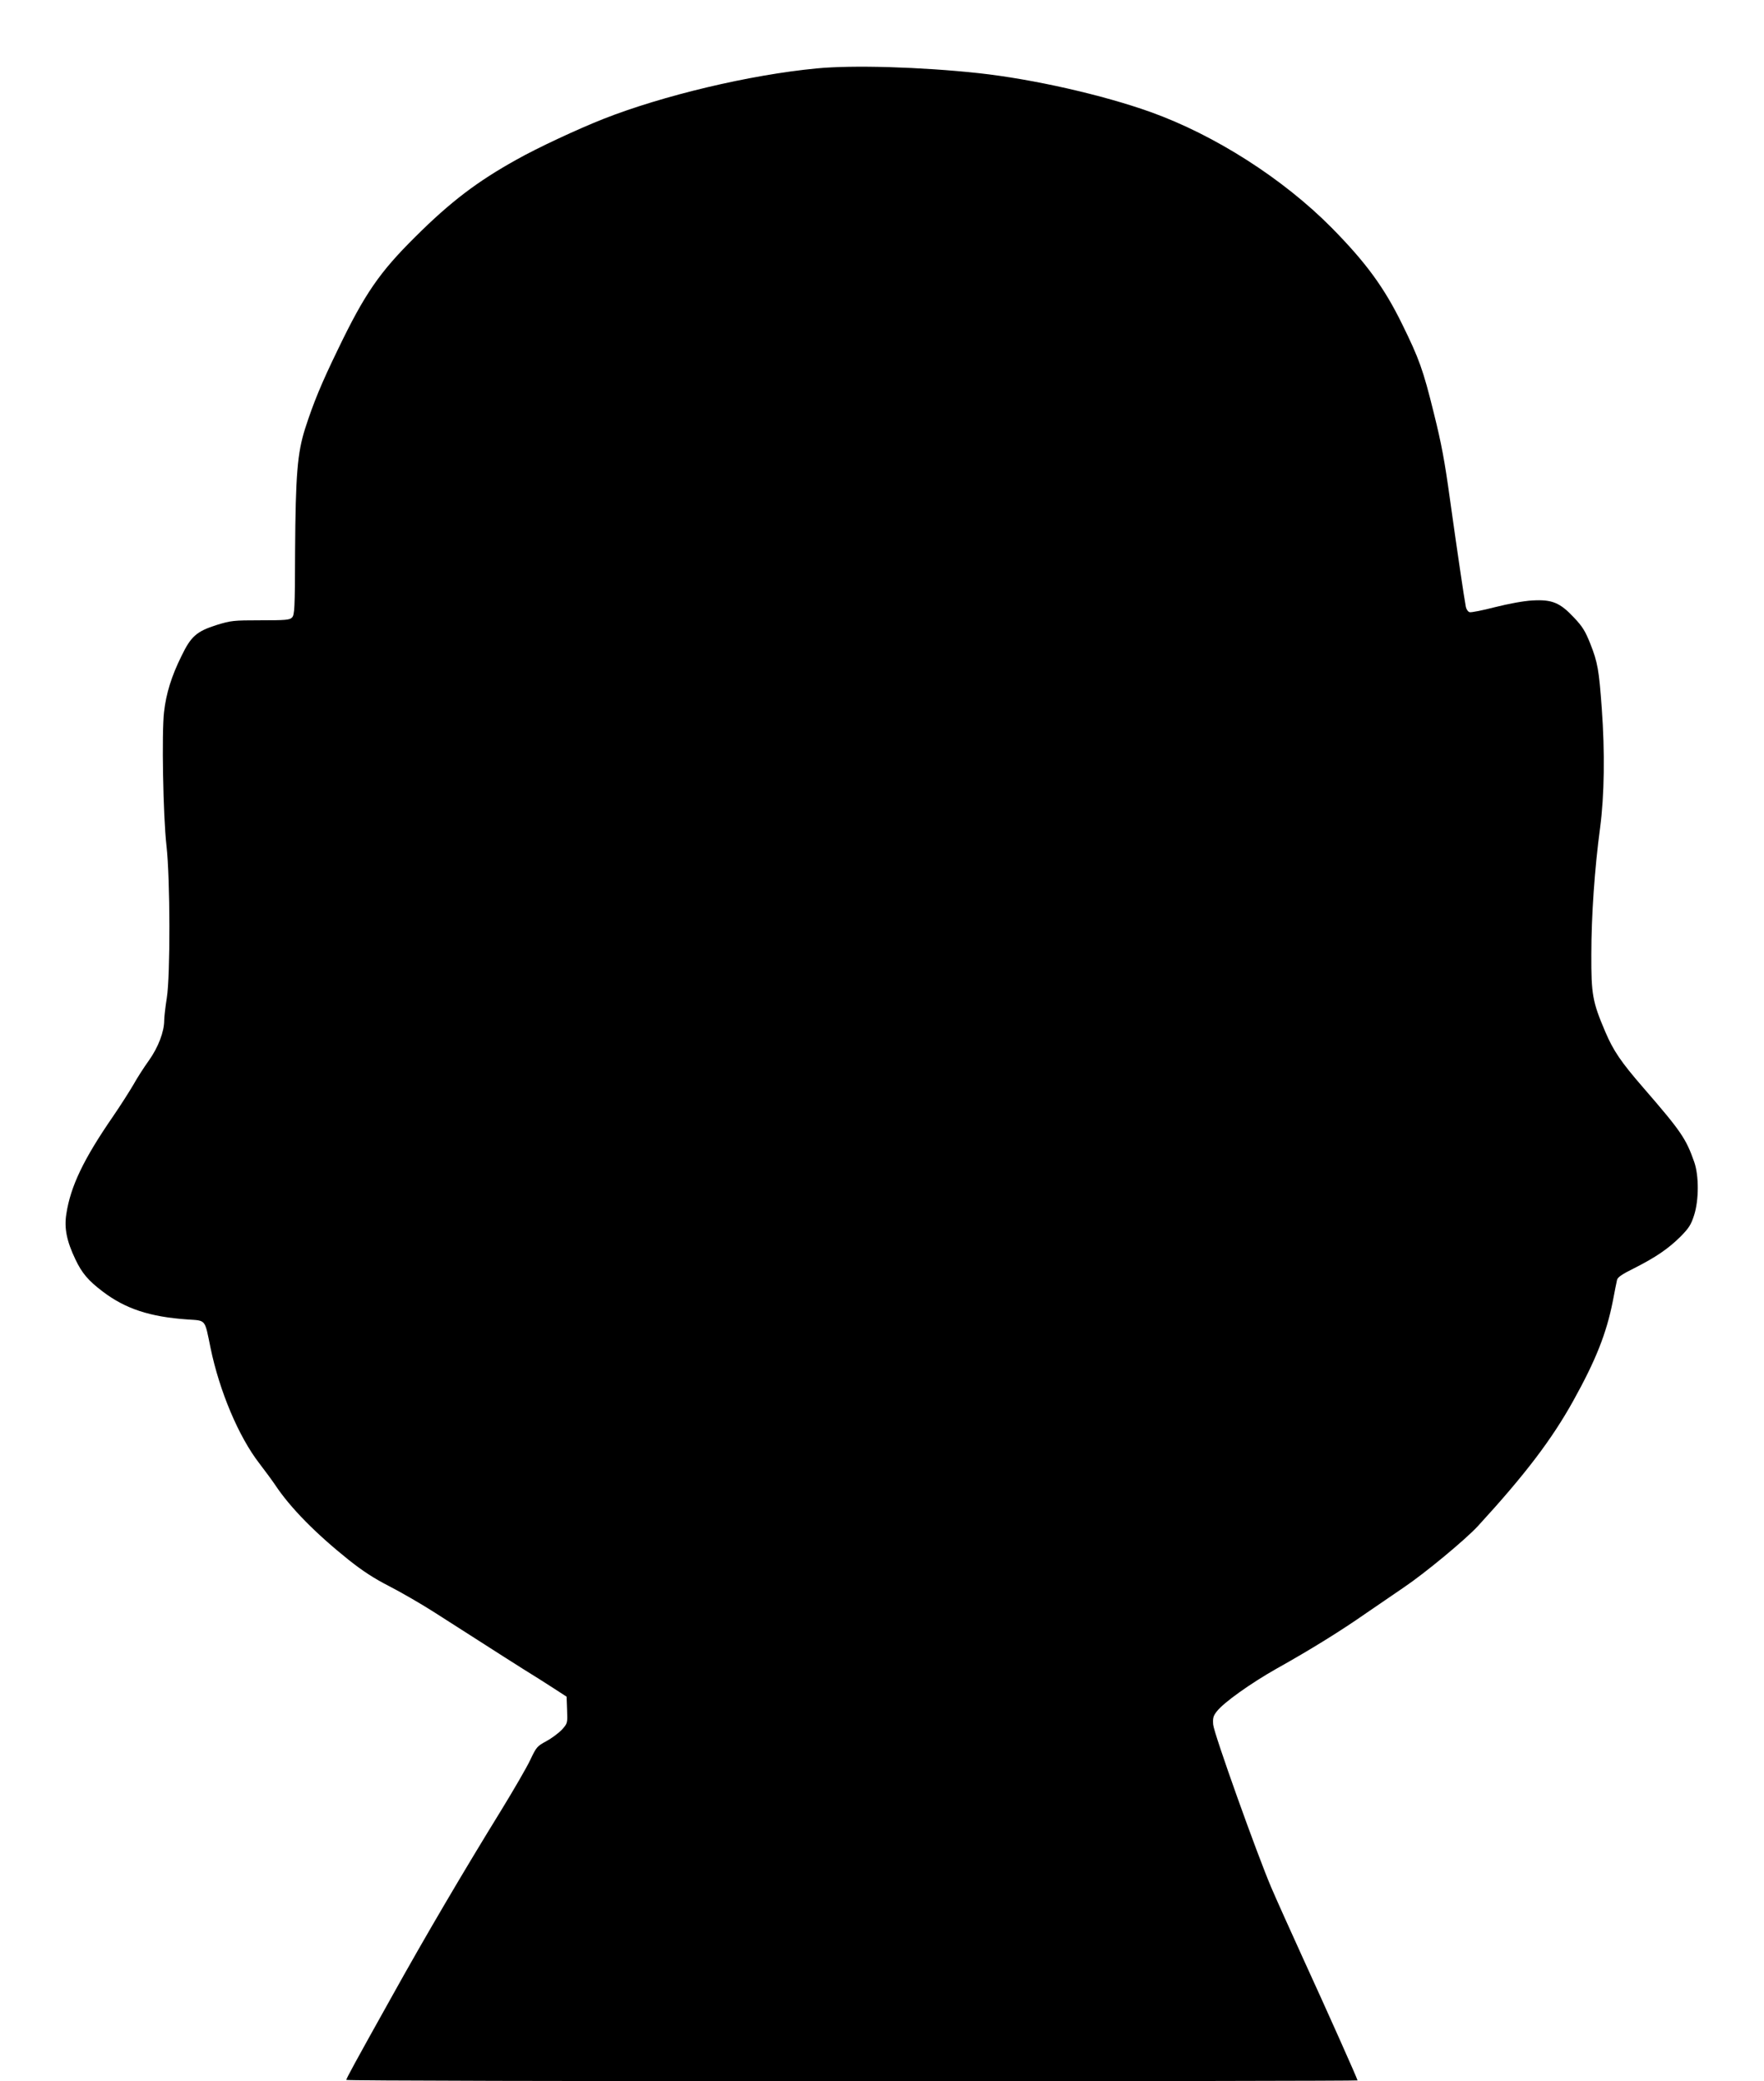 <?xml version="1.0" standalone="no"?>
<!DOCTYPE svg PUBLIC "-//W3C//DTD SVG 20010904//EN"
 "http://www.w3.org/TR/2001/REC-SVG-20010904/DTD/svg10.dtd">
<svg version="1.0" xmlns="http://www.w3.org/2000/svg"
 width="1085pt" height="1280pt" viewBox="0 0 1085 1280"
 preserveAspectRatio="xMidYMid meet">
<g transform="translate(0,1280) scale(0.1,-0.1)"
fill="#000000" stroke="none">
<path d="M5021 12379 c-408 -39 -943 -166 -1311 -311 -159 -63 -404 -177 -535
-251 -239 -133 -403 -257 -620 -473 -220 -218 -311 -349 -477 -694 -102 -210
-150 -327 -201 -485 -48 -151 -59 -285 -62 -758 -1 -351 -3 -389 -19 -405 -14
-15 -40 -17 -194 -17 -167 0 -182 -2 -270 -29 -122 -39 -157 -69 -215 -189
-62 -125 -95 -231 -108 -346 -15 -125 -6 -638 15 -823 23 -203 24 -798 2 -935
-9 -57 -16 -119 -16 -139 0 -69 -37 -166 -94 -246 -31 -43 -74 -110 -96 -150
-23 -39 -78 -126 -124 -193 -182 -264 -262 -431 -288 -601 -14 -87 2 -167 56
-280 40 -84 79 -130 166 -196 140 -107 291 -157 523 -173 116 -8 105 5 142
-175 55 -266 173 -546 300 -710 36 -47 81 -108 99 -135 92 -138 246 -295 451
-459 87 -69 156 -114 250 -162 72 -37 193 -107 270 -156 77 -49 208 -133 291
-186 83 -54 201 -128 262 -167 62 -38 147 -92 190 -120 l77 -50 3 -82 c3 -81
3 -82 -32 -121 -20 -21 -63 -53 -96 -71 -56 -30 -61 -36 -98 -114 -21 -45
-101 -183 -177 -307 -233 -378 -468 -777 -678 -1155 -230 -412 -276 -497 -277
-507 0 -5 1400 -8 3110 -8 1711 0 3110 2 3110 5 0 8 -191 436 -335 750 -75
165 -164 362 -196 437 -87 204 -352 945 -357 1001 -3 40 0 53 22 81 41 54 208
173 369 264 209 117 390 229 552 342 77 53 181 124 231 158 125 84 378 293
455 377 291 317 455 534 586 770 139 250 204 415 243 612 11 59 23 118 26 131
3 16 30 35 107 73 132 67 207 118 284 194 51 52 64 72 83 131 30 94 30 243 1
327 -51 145 -80 188 -314 458 -137 158 -184 227 -234 345 -78 183 -86 229 -85
474 0 237 20 527 54 780 26 197 30 462 10 735 -17 234 -25 281 -70 395 -31 78
-48 106 -100 161 -87 93 -136 113 -257 106 -54 -3 -145 -20 -229 -41 -77 -20
-148 -34 -157 -31 -10 3 -20 18 -23 33 -10 51 -55 356 -97 657 -33 240 -53
347 -100 535 -66 268 -91 335 -194 545 -111 227 -223 380 -435 595 -297 300
-717 569 -1113 711 -294 105 -720 202 -1057 239 -352 38 -775 51 -999 29z"/>
</g>
</svg>
